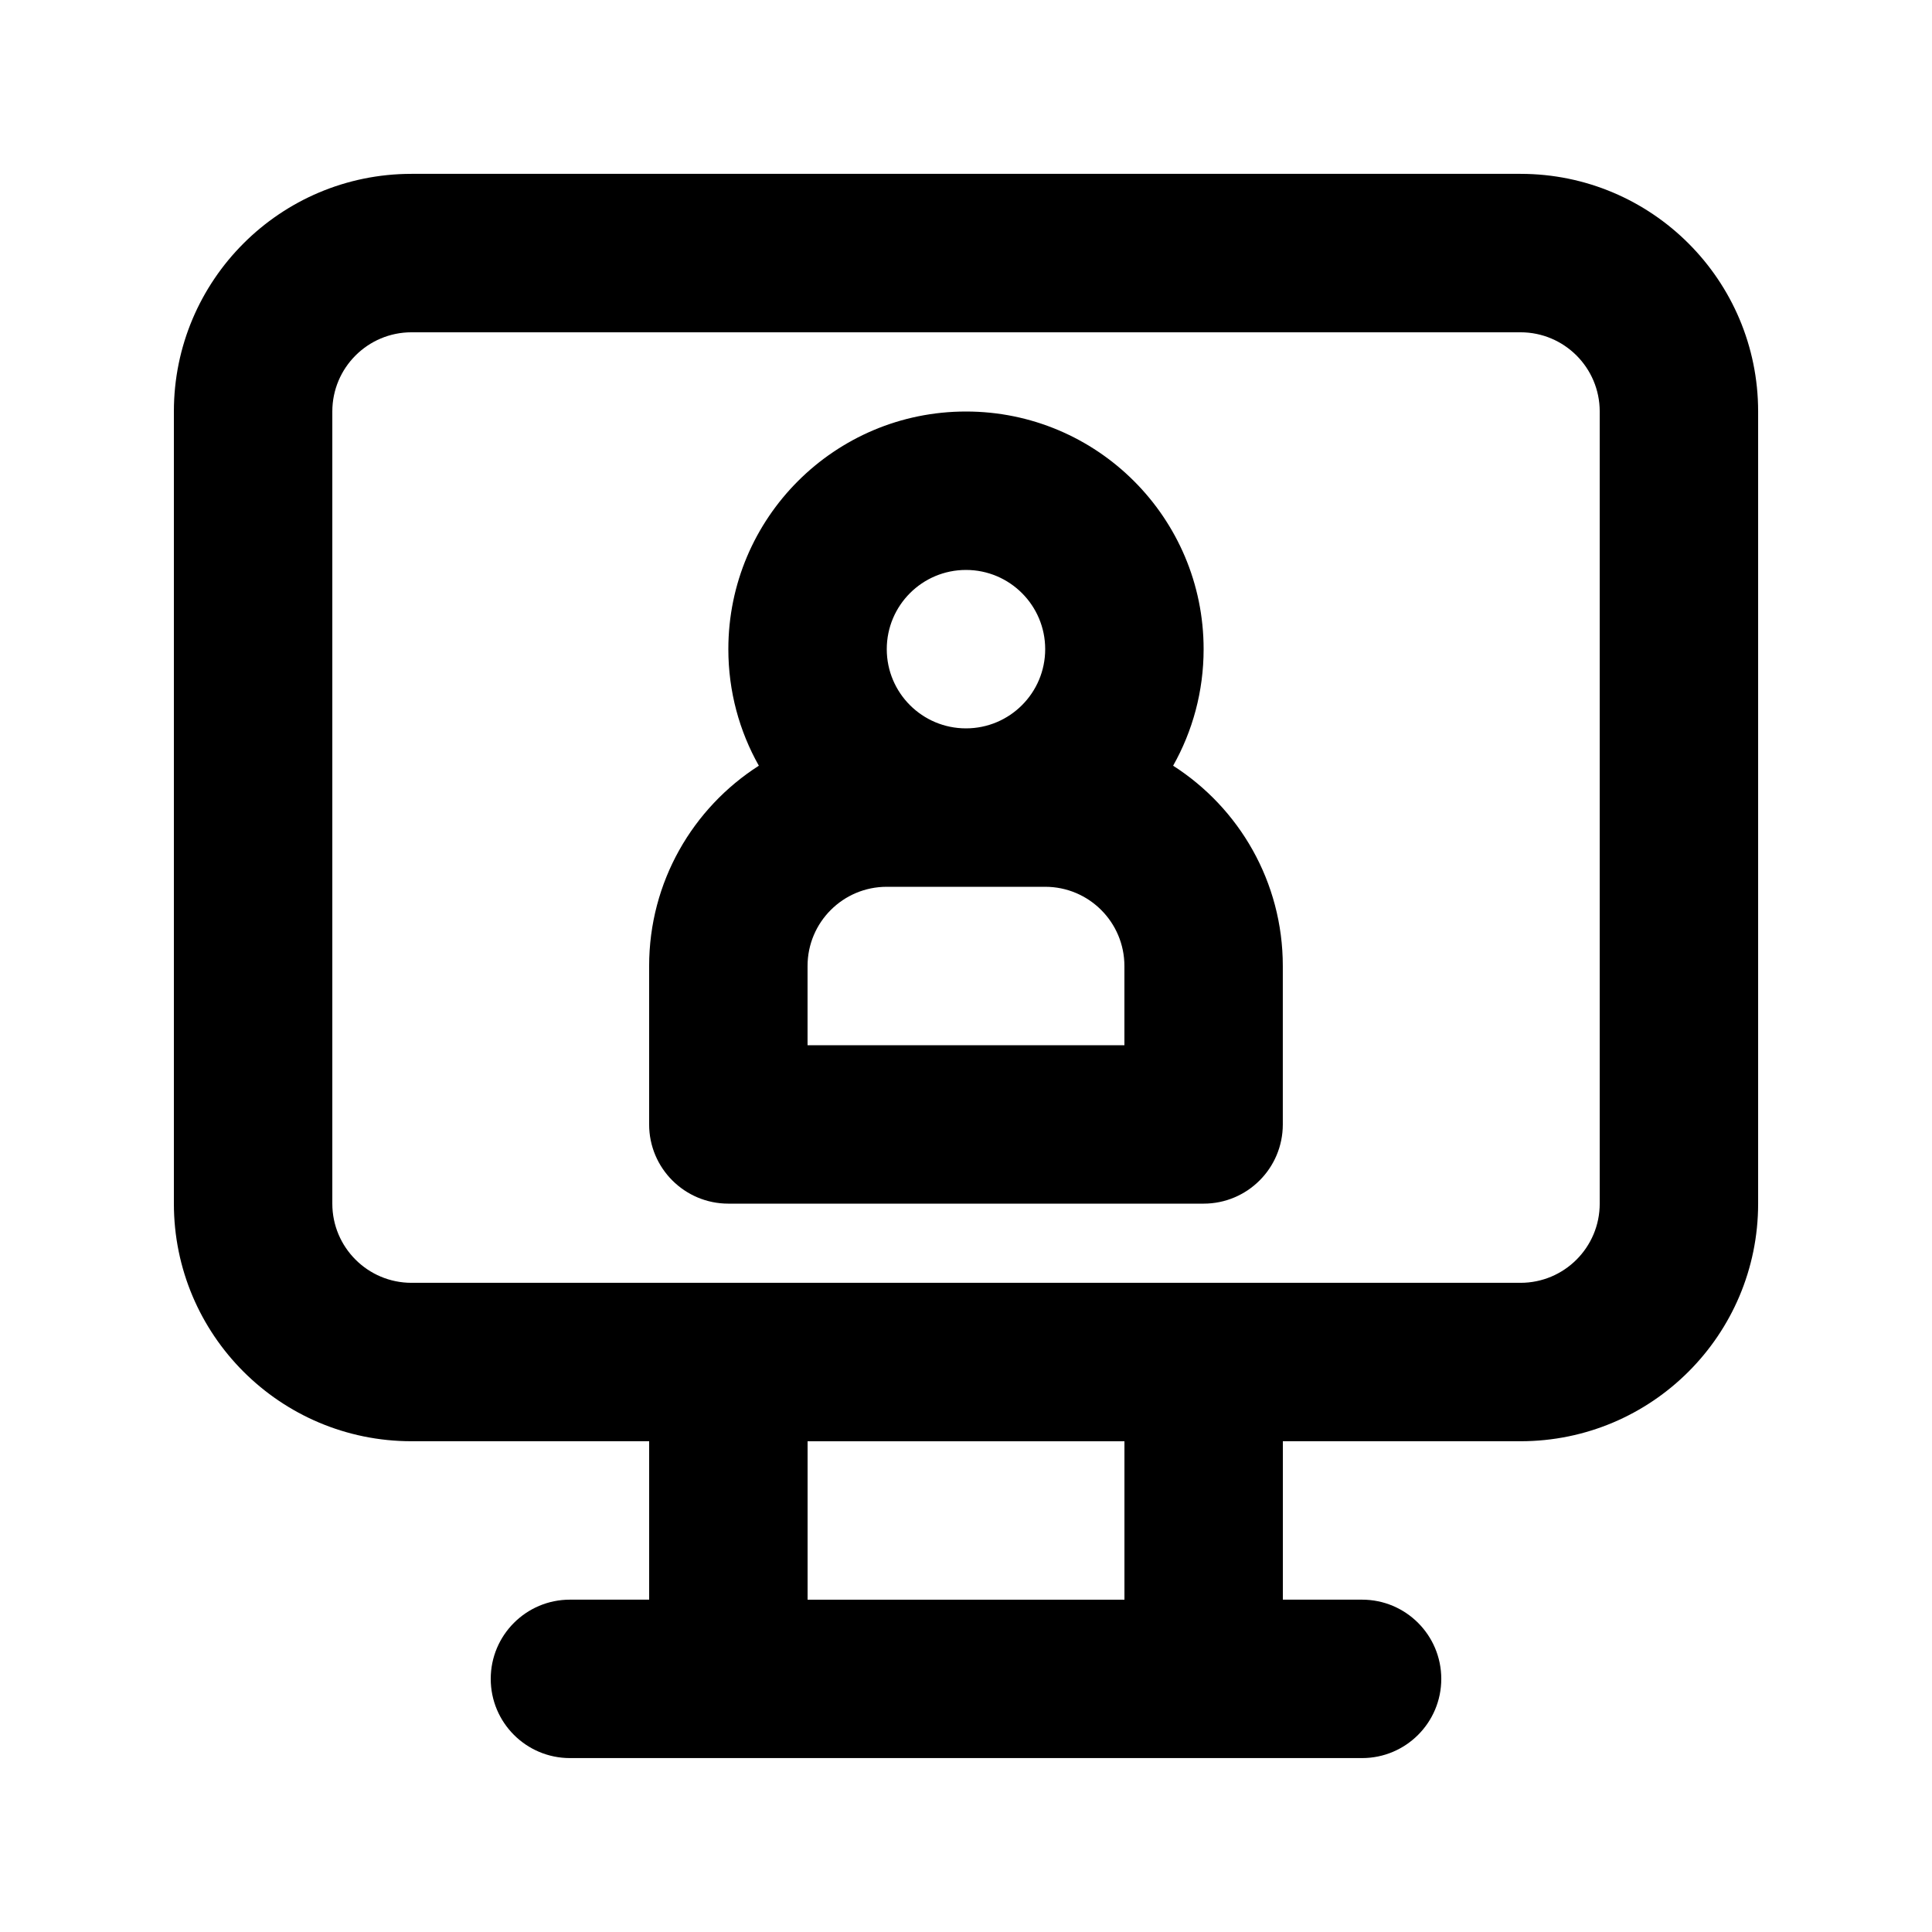 <?xml version="1.0" encoding="UTF-8"?>
<!-- Uploaded to: SVG Repo, www.svgrepo.com, Generator: SVG Repo Mixer Tools -->
<svg fill="#000000" width="800px" height="800px" version="1.1" viewBox="144 144 512 512" xmlns="http://www.w3.org/2000/svg">
 <g fill-rule="evenodd">
  <path d="m454.89 346.92c5.144-9.125 8.082-19.664 8.082-30.887 0-34.781-28.195-62.977-62.977-62.977-34.785 0-62.977 28.195-62.977 62.977 0 11.223 2.934 21.762 8.082 30.887-17.484 11.188-29.074 30.781-29.074 53.082v41.984c0 11.594 9.398 20.992 20.992 20.992h125.95c11.594 0 20.988-9.398 20.988-20.992v-41.984c0-22.301-11.586-41.895-29.07-53.082zm-54.895-51.879c-11.594 0-20.992 9.398-20.992 20.992s9.398 20.992 20.992 20.992 20.992-9.398 20.992-20.992-9.398-20.992-20.992-20.992zm-20.992 83.969c-11.594 0-20.992 9.398-20.992 20.992v20.992h83.969v-20.992c0-11.594-9.398-20.992-20.992-20.992z"/>
  <path d="m190.08 253.05c0-34.781 28.195-62.977 62.977-62.977h293.89c34.785 0 62.977 28.195 62.977 62.977v209.92c0 34.781-28.191 62.973-62.977 62.973h-62.977v41.984h20.992c11.598 0 20.992 9.398 20.992 20.992s-9.395 20.992-20.992 20.992h-209.92c-11.594 0-20.992-9.398-20.992-20.992s9.398-20.992 20.992-20.992h20.992v-41.984h-62.977c-34.781 0-62.977-28.191-62.977-62.973zm167.94 314.88h83.969v-41.984h-83.969zm188.93-83.969h-293.89c-11.594 0-20.992-9.395-20.992-20.988v-209.92c0-11.594 9.398-20.992 20.992-20.992h293.89c11.594 0 20.992 9.398 20.992 20.992v209.92c0 11.594-9.398 20.988-20.992 20.988z"/>
 </g>
</svg>